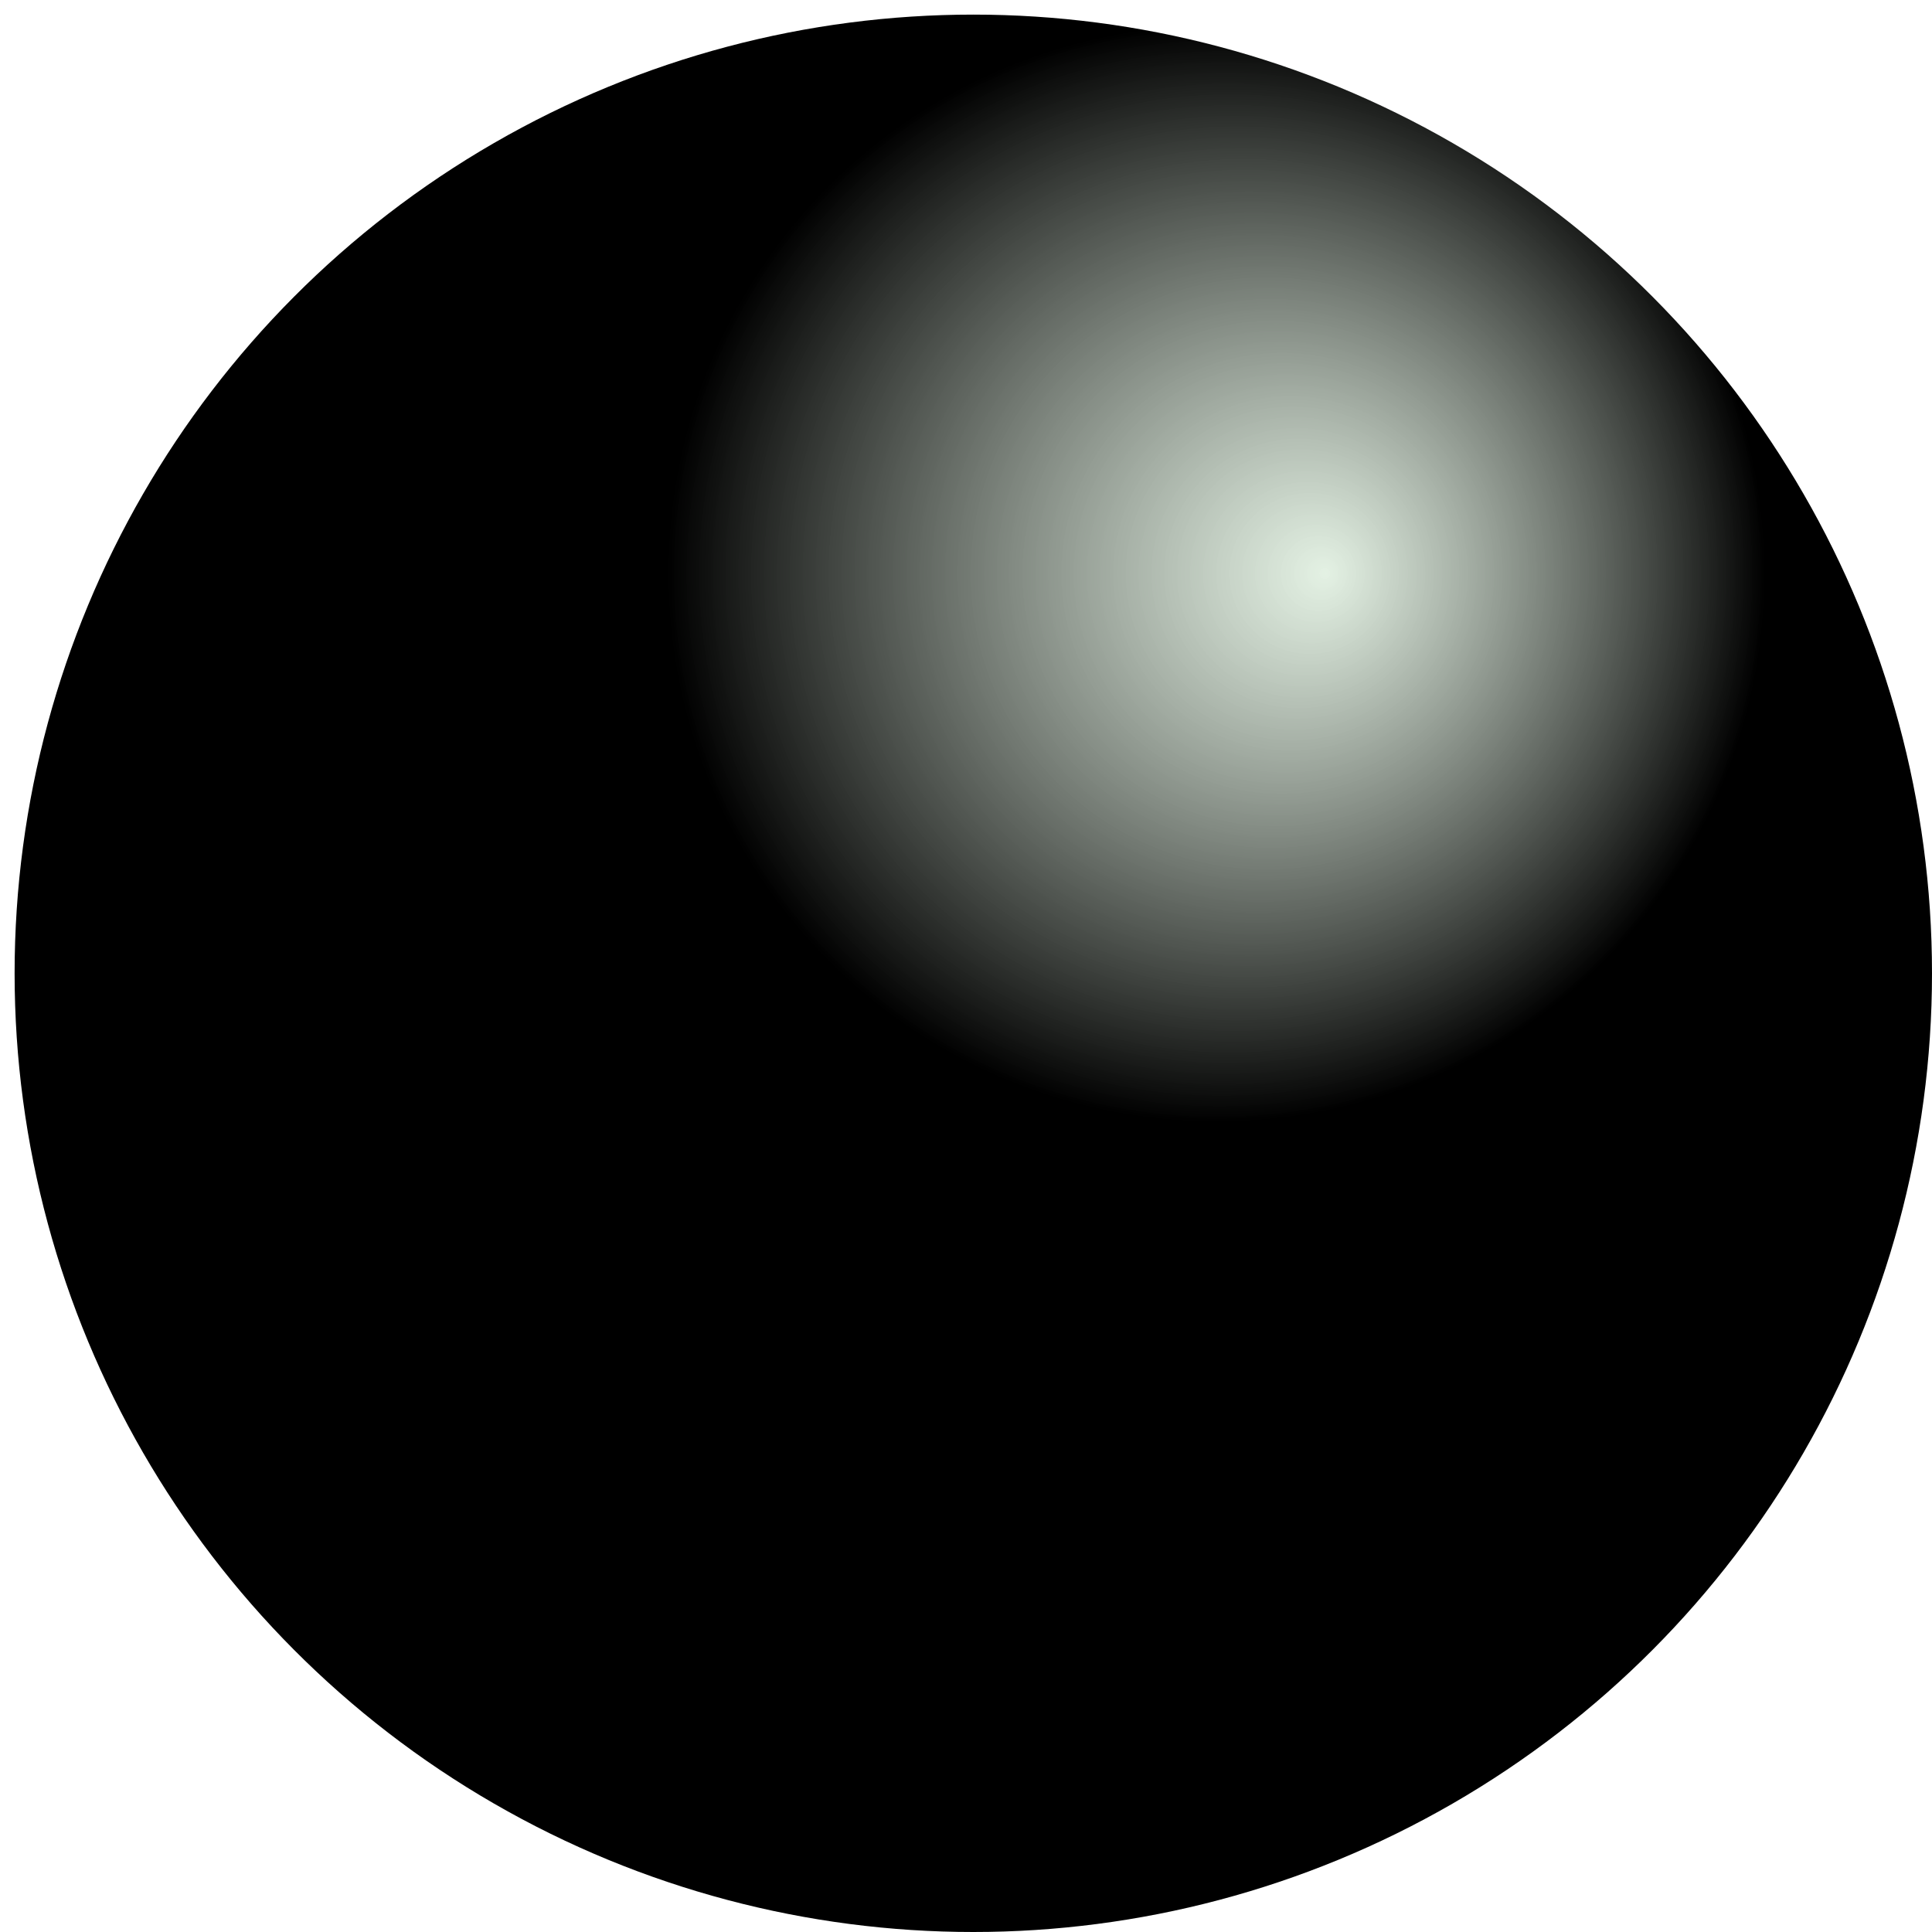 <?xml version="1.0" encoding="utf-8"?>
<!-- Generator: Adobe Illustrator 15.1.0, SVG Export Plug-In . SVG Version: 6.00 Build 0)  -->
<!DOCTYPE svg PUBLIC "-//W3C//DTD SVG 1.1//EN" "http://www.w3.org/Graphics/SVG/1.1/DTD/svg11.dtd">
<svg version="1.1" id="Layer_1" xmlns="http://www.w3.org/2000/svg" xmlns:xlink="http://www.w3.org/1999/xlink" x="0px" y="0px"
	 width="25.795px" height="25.795px" viewBox="0 0 25.795 25.795" enable-background="new 0 0 25.795 25.795" xml:space="preserve">
<radialGradient id="SVGID_1_" cx="-1114.844" cy="-117.648" r="0.08" fx="-1114.828" fy="-117.648" gradientTransform="matrix(160 0 0 160 178390.547 18831.555)" gradientUnits="userSpaceOnUse">
	<stop  offset="0" style="stop-color:#DDEEDD;stop-opacity:0.8"/>
	<stop  offset="0.542" style="stop-color:#000000"/>
</radialGradient>
<ellipse fill="url(#SVGID_1_)" cx="12.995" cy="12.995" rx="12.8" ry="12.8"/>
</svg>
